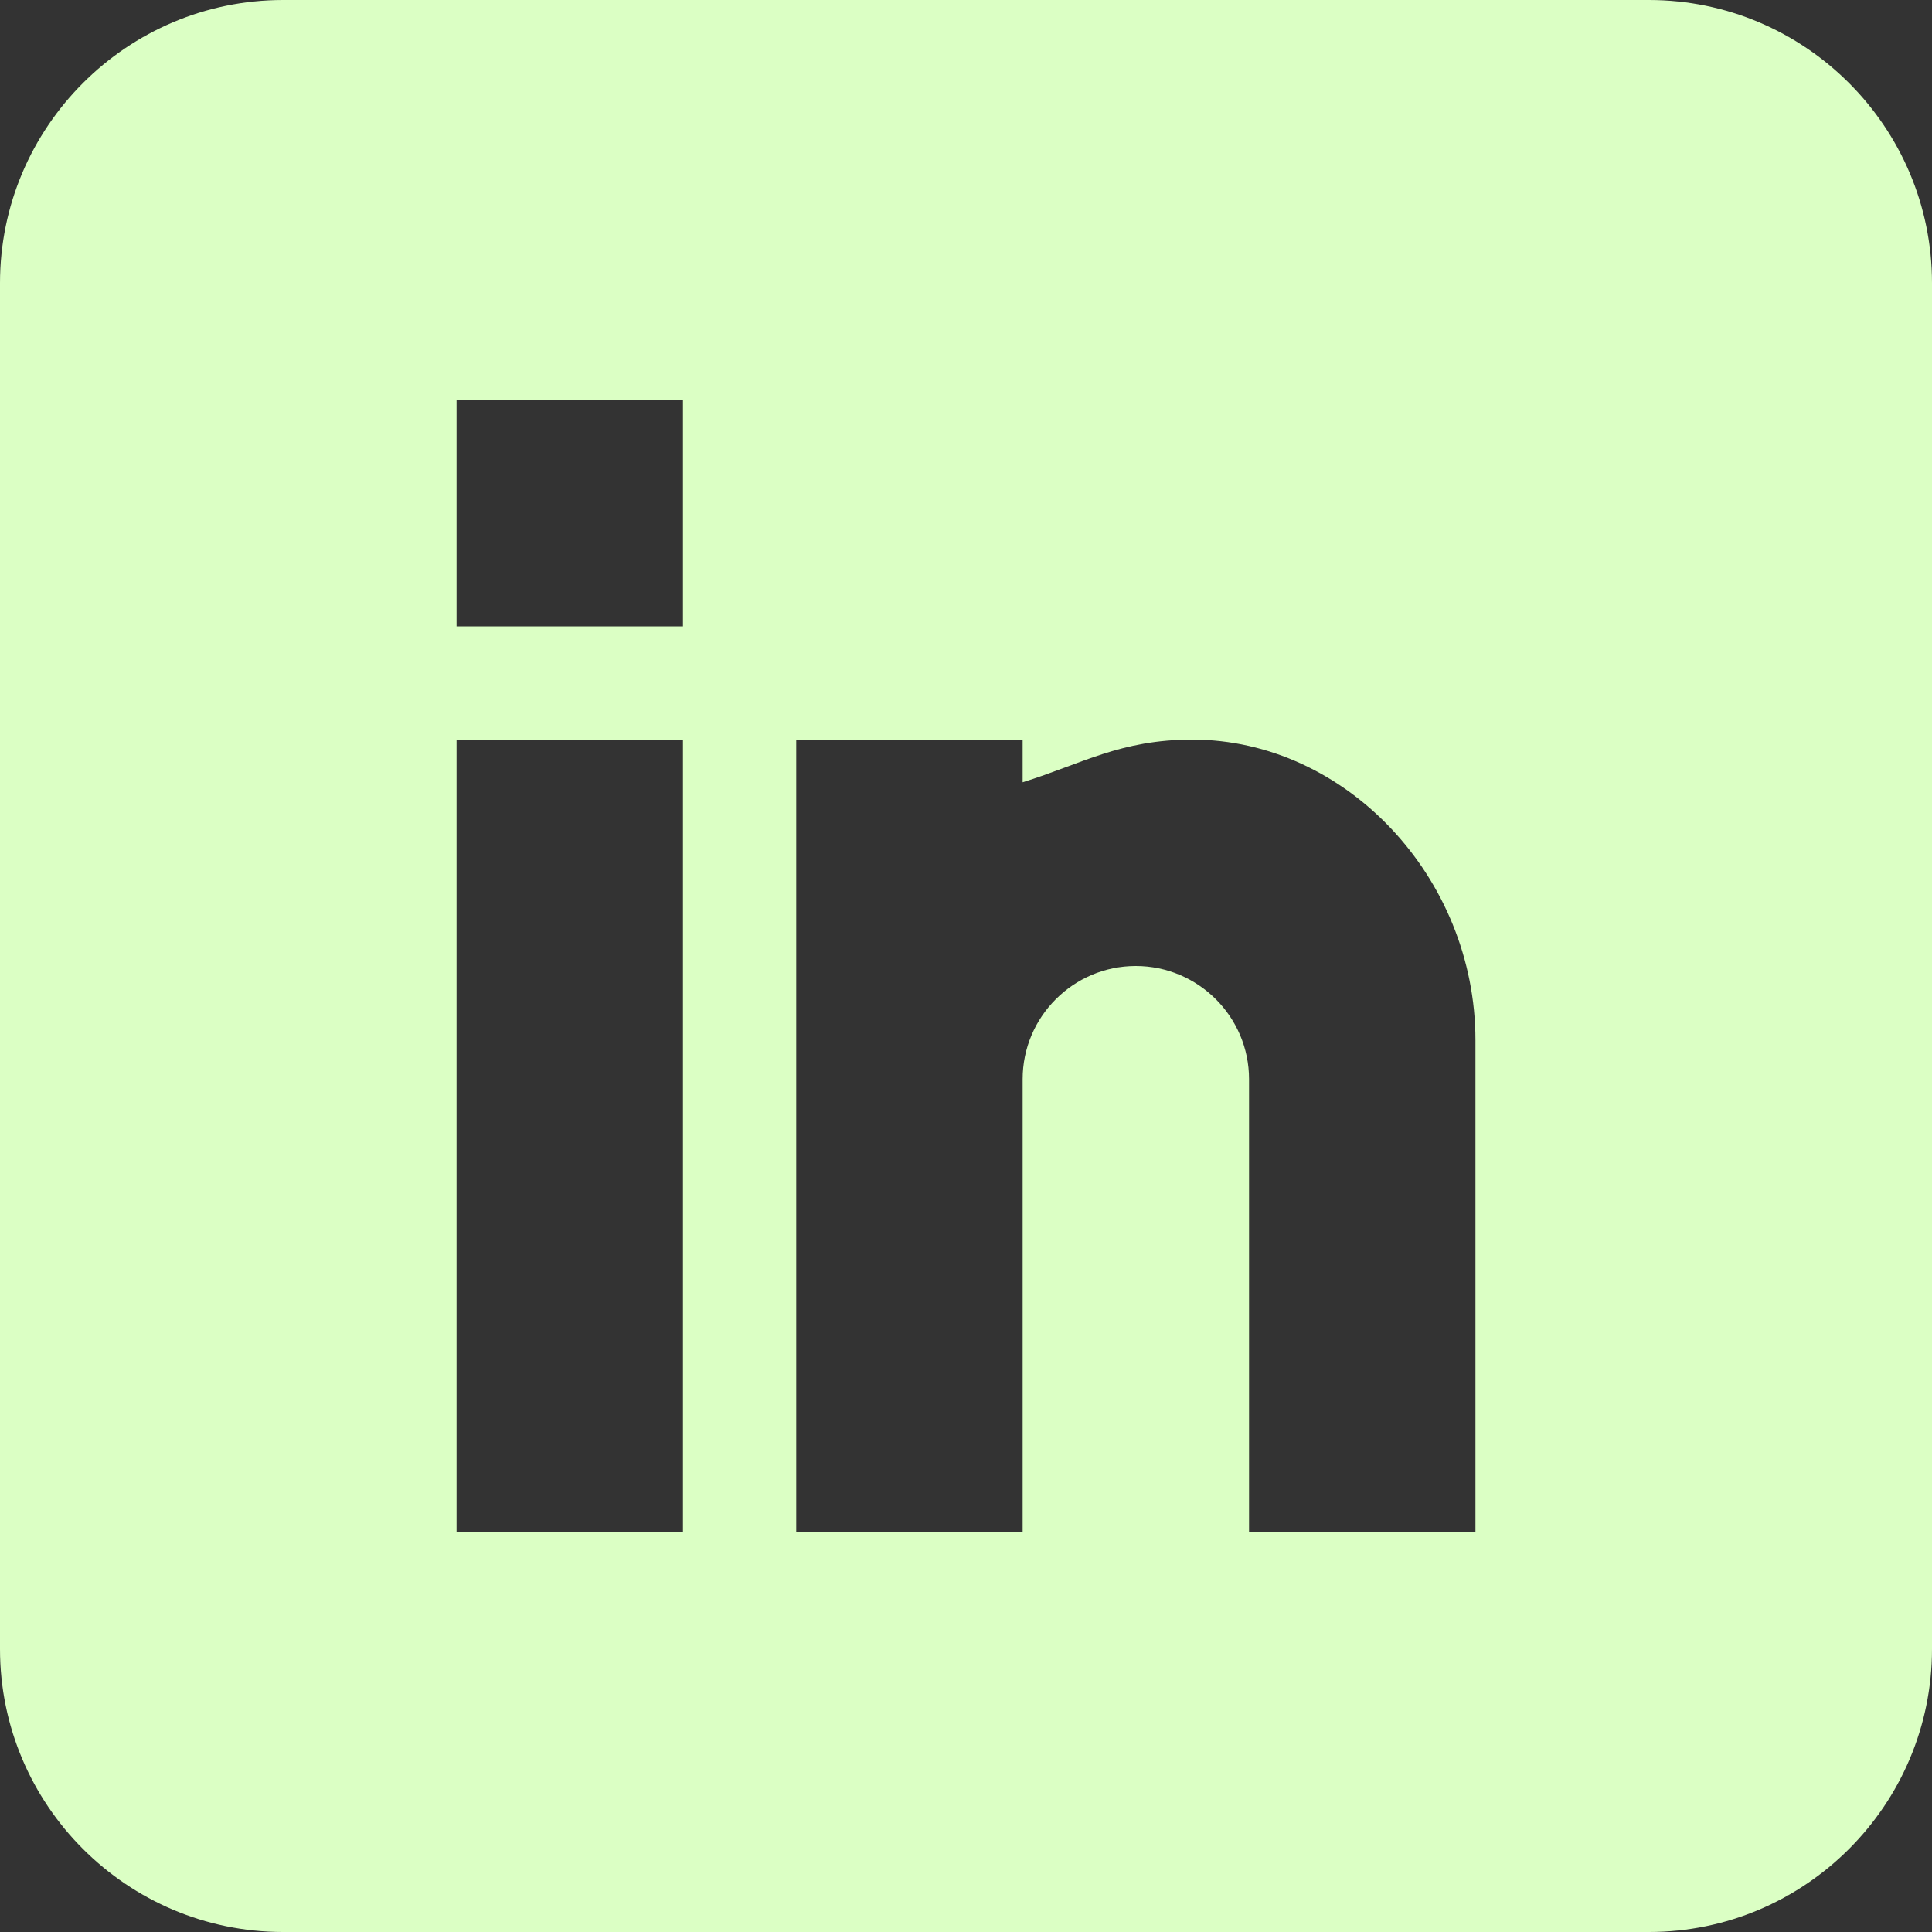 <svg width="32" height="32" viewBox="0 0 32 32" fill="none" xmlns="http://www.w3.org/2000/svg">
<rect x="0" y="0" width="32" height="32" fill="#333333" stroke="none"/>
<g clip-path="url(#clip0_352_229)">
<path d="M27.312 0H4.688C2.103 0 0 2.103 0 4.688V27.312C0 29.897 2.103 32 4.688 32H27.312C29.897 32 32 29.897 32 27.312V4.688C32 2.103 29.897 0 27.312 0ZM11.312 25.375H7.562V12.25H11.312V25.375ZM11.312 10.375H7.562V6.625H11.312V10.375ZM24.438 25.375H20.688V17.875C20.688 16.841 19.846 16 18.812 16C17.779 16 16.938 16.841 16.938 17.875V25.375H13.188V12.25H16.938V12.957C17.92 12.651 18.558 12.25 19.75 12.25C22.293 12.253 24.438 14.534 24.438 17.23V25.375Z" fill="#DBFFC4"/>
</g>
<defs>
<clipPath id="clip0_352_229">
<rect width="32" height="32" fill="white"/>
</clipPath>
</defs>
</svg>
